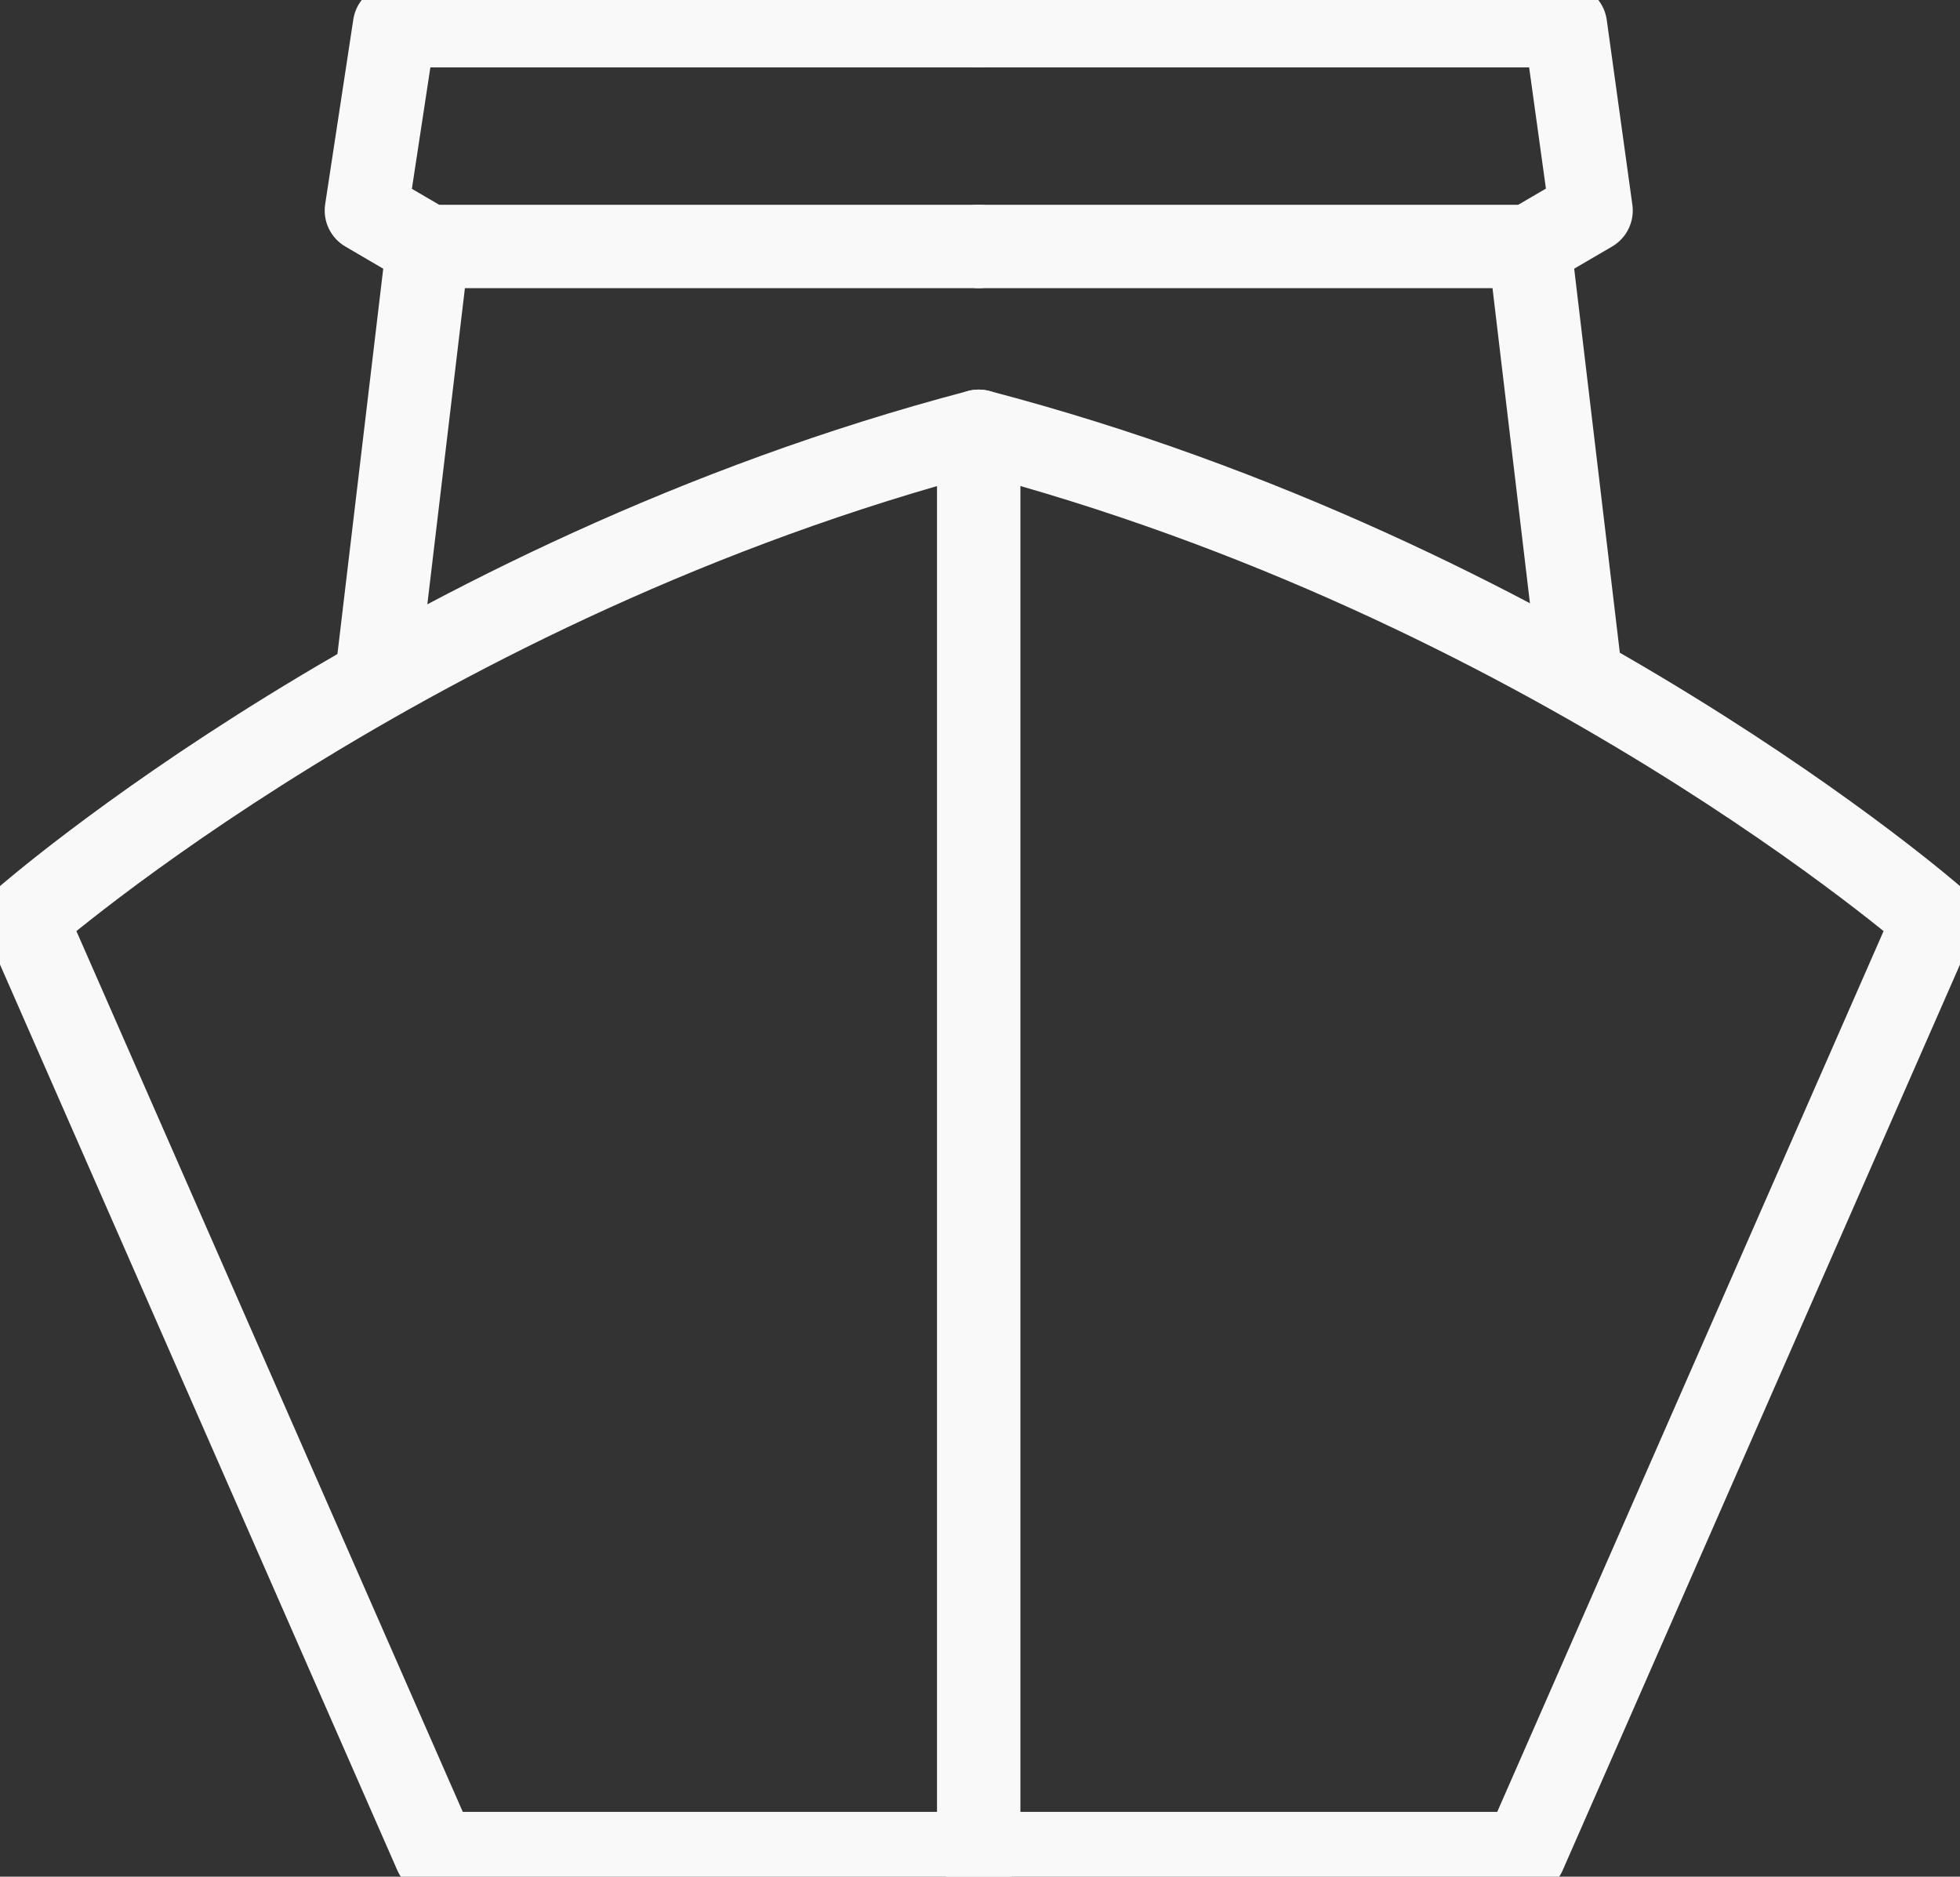 <svg width="47" height="45" viewBox="0 0 47 45" fill="none" xmlns="http://www.w3.org/2000/svg">
<rect x="0" y="0" width="47" height="45" fill="#333333" stroke="none"/>
<g clip-path="url(#clip0)">
<path d="M23.469 10.342C9.892 13.912 0.614 22.038 0.614 22.038L10.444 44.446H36.556L46.386 22.038C46.386 22.038 37.108 13.912 23.469 10.342Z" stroke="#F9F9F9" stroke-width="2" stroke-miterlimit="10" stroke-linecap="round" stroke-linejoin="round"/>
<path d="M23.469 10.342V44.384" stroke="#F9F9F9" stroke-width="2" stroke-miterlimit="10" stroke-linecap="round" stroke-linejoin="round"/>
<path d="M9.031 16.252L10.26 5.91H23.469" stroke="#F9F9F9" stroke-width="2" stroke-miterlimit="10" stroke-linecap="round" stroke-linejoin="round"/>
<path d="M10.26 5.91L8.786 5.048L9.461 0.616H23.469" stroke="#F9F9F9" stroke-width="2" stroke-miterlimit="10" stroke-linecap="round" stroke-linejoin="round"/>
<path d="M37.907 16.252L36.678 5.91H23.469" stroke="#F9F9F9" stroke-width="2" stroke-miterlimit="10" stroke-linecap="round" stroke-linejoin="round"/>
<path d="M36.678 5.91L38.153 5.048L37.539 0.616H23.469" stroke="#F9F9F9" stroke-width="2" stroke-miterlimit="10" stroke-linecap="round" stroke-linejoin="round"/>
</g>
<defs>
<clipPath id="clip0">
<rect width="47" height="45" fill="white"/>
</clipPath>
</defs>
</svg>

